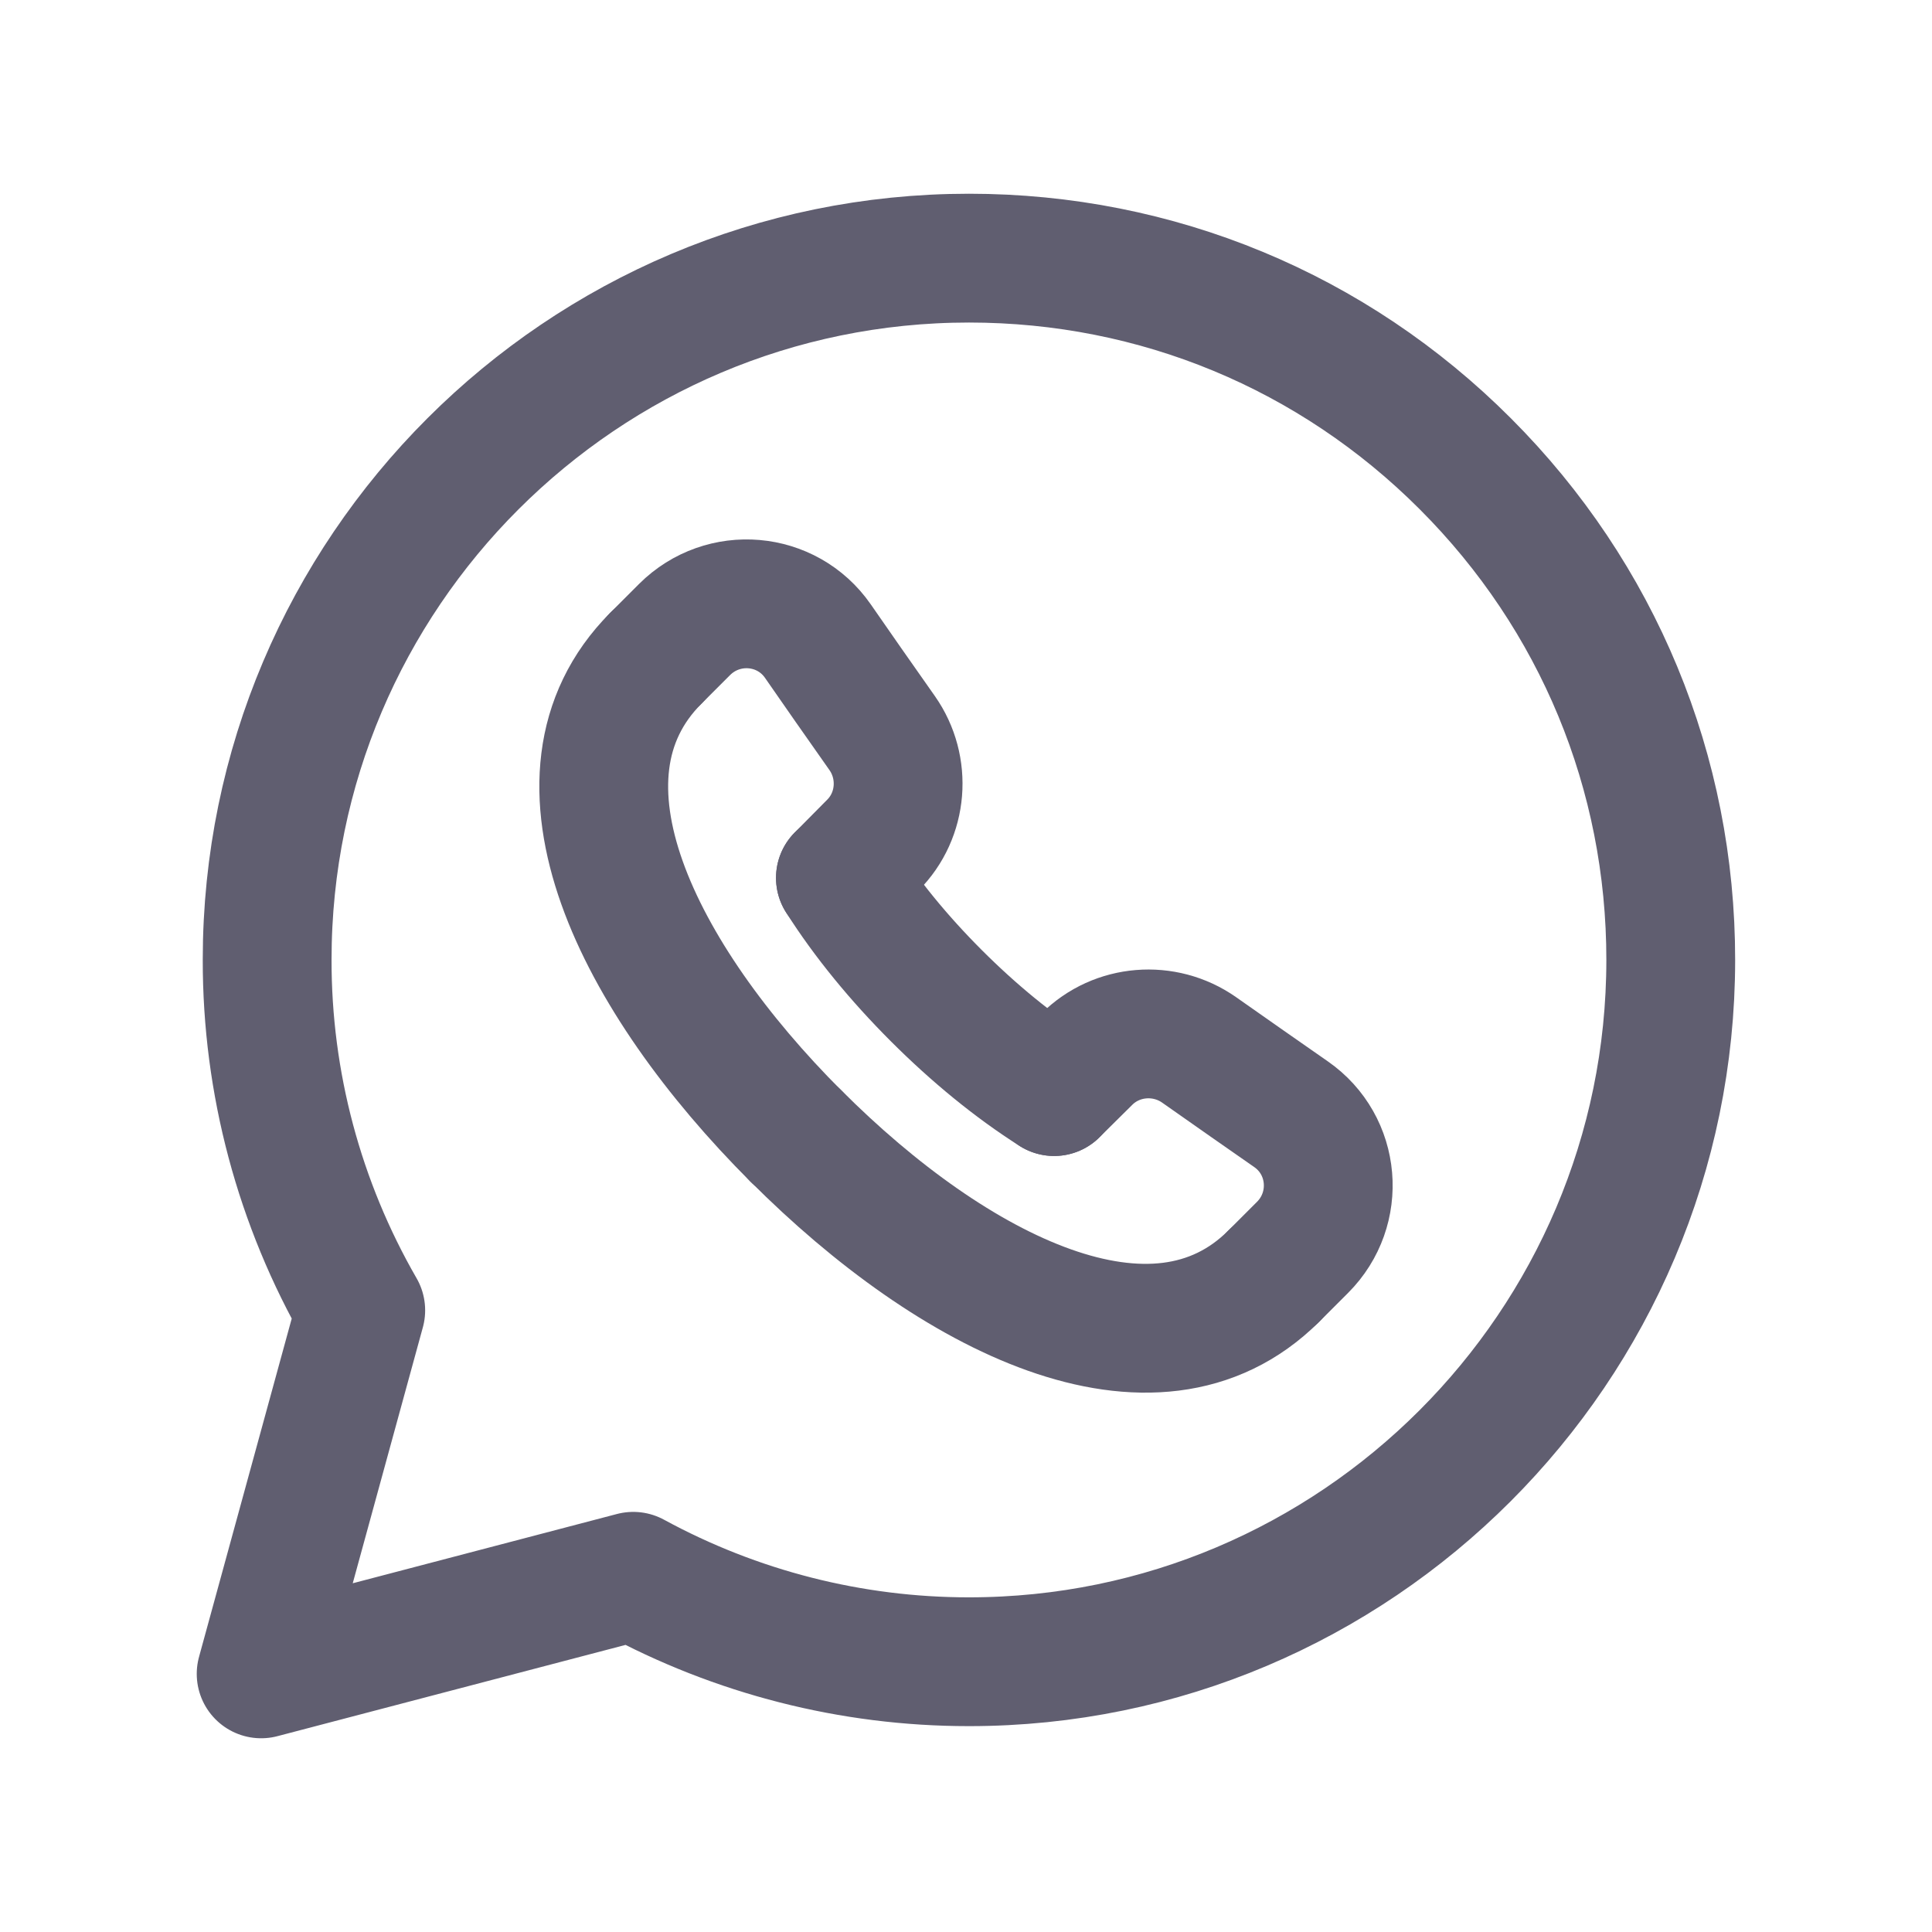 <svg width="18" height="18" viewBox="0 0 18 18" fill="none" xmlns="http://www.w3.org/2000/svg">
<path fill-rule="evenodd" clip-rule="evenodd" d="M13.653 4.322C12.419 3.086 10.777 2.405 9.028 2.405C5.423 2.405 2.489 5.336 2.489 8.94C2.487 10.087 2.788 11.214 3.361 12.208L2.433 15.595L5.9 14.686C6.859 15.208 7.933 15.482 9.025 15.482H9.028C12.632 15.482 15.565 12.549 15.566 8.945C15.567 7.199 14.888 5.558 13.653 4.322Z" stroke="#605E70" stroke-width="1.2" stroke-linecap="round" stroke-linejoin="round"/>
<path d="M9.821 10.17L10.126 9.868C10.405 9.59 10.848 9.555 11.171 9.781C11.482 10 11.764 10.197 12.027 10.38C12.444 10.669 12.494 11.263 12.135 11.622L11.866 11.891" stroke="#605E70" stroke-width="1.2" stroke-linecap="round" stroke-linejoin="round"/>
<path d="M6.109 6.134L6.378 5.865C6.737 5.507 7.331 5.557 7.62 5.973C7.802 6.236 7.999 6.518 8.219 6.83C8.445 7.152 8.411 7.595 8.132 7.874L7.83 8.179" stroke="#605E70" stroke-width="1.2" stroke-linecap="round" stroke-linejoin="round"/>
<path d="M11.866 11.891C10.755 12.997 8.888 12.058 7.415 10.583" stroke="#605E70" stroke-width="1.2" stroke-linecap="round" stroke-linejoin="round"/>
<path d="M7.416 10.585C5.942 9.111 5.003 7.245 6.109 6.134" stroke="#605E70" stroke-width="1.2" stroke-linecap="round" stroke-linejoin="round"/>
<path d="M7.83 8.179C8.069 8.556 8.376 8.929 8.723 9.276L8.724 9.277C9.071 9.624 9.444 9.931 9.821 10.17" stroke="#605E70" stroke-width="1.2" stroke-linecap="round" stroke-linejoin="round"/>
</svg>
